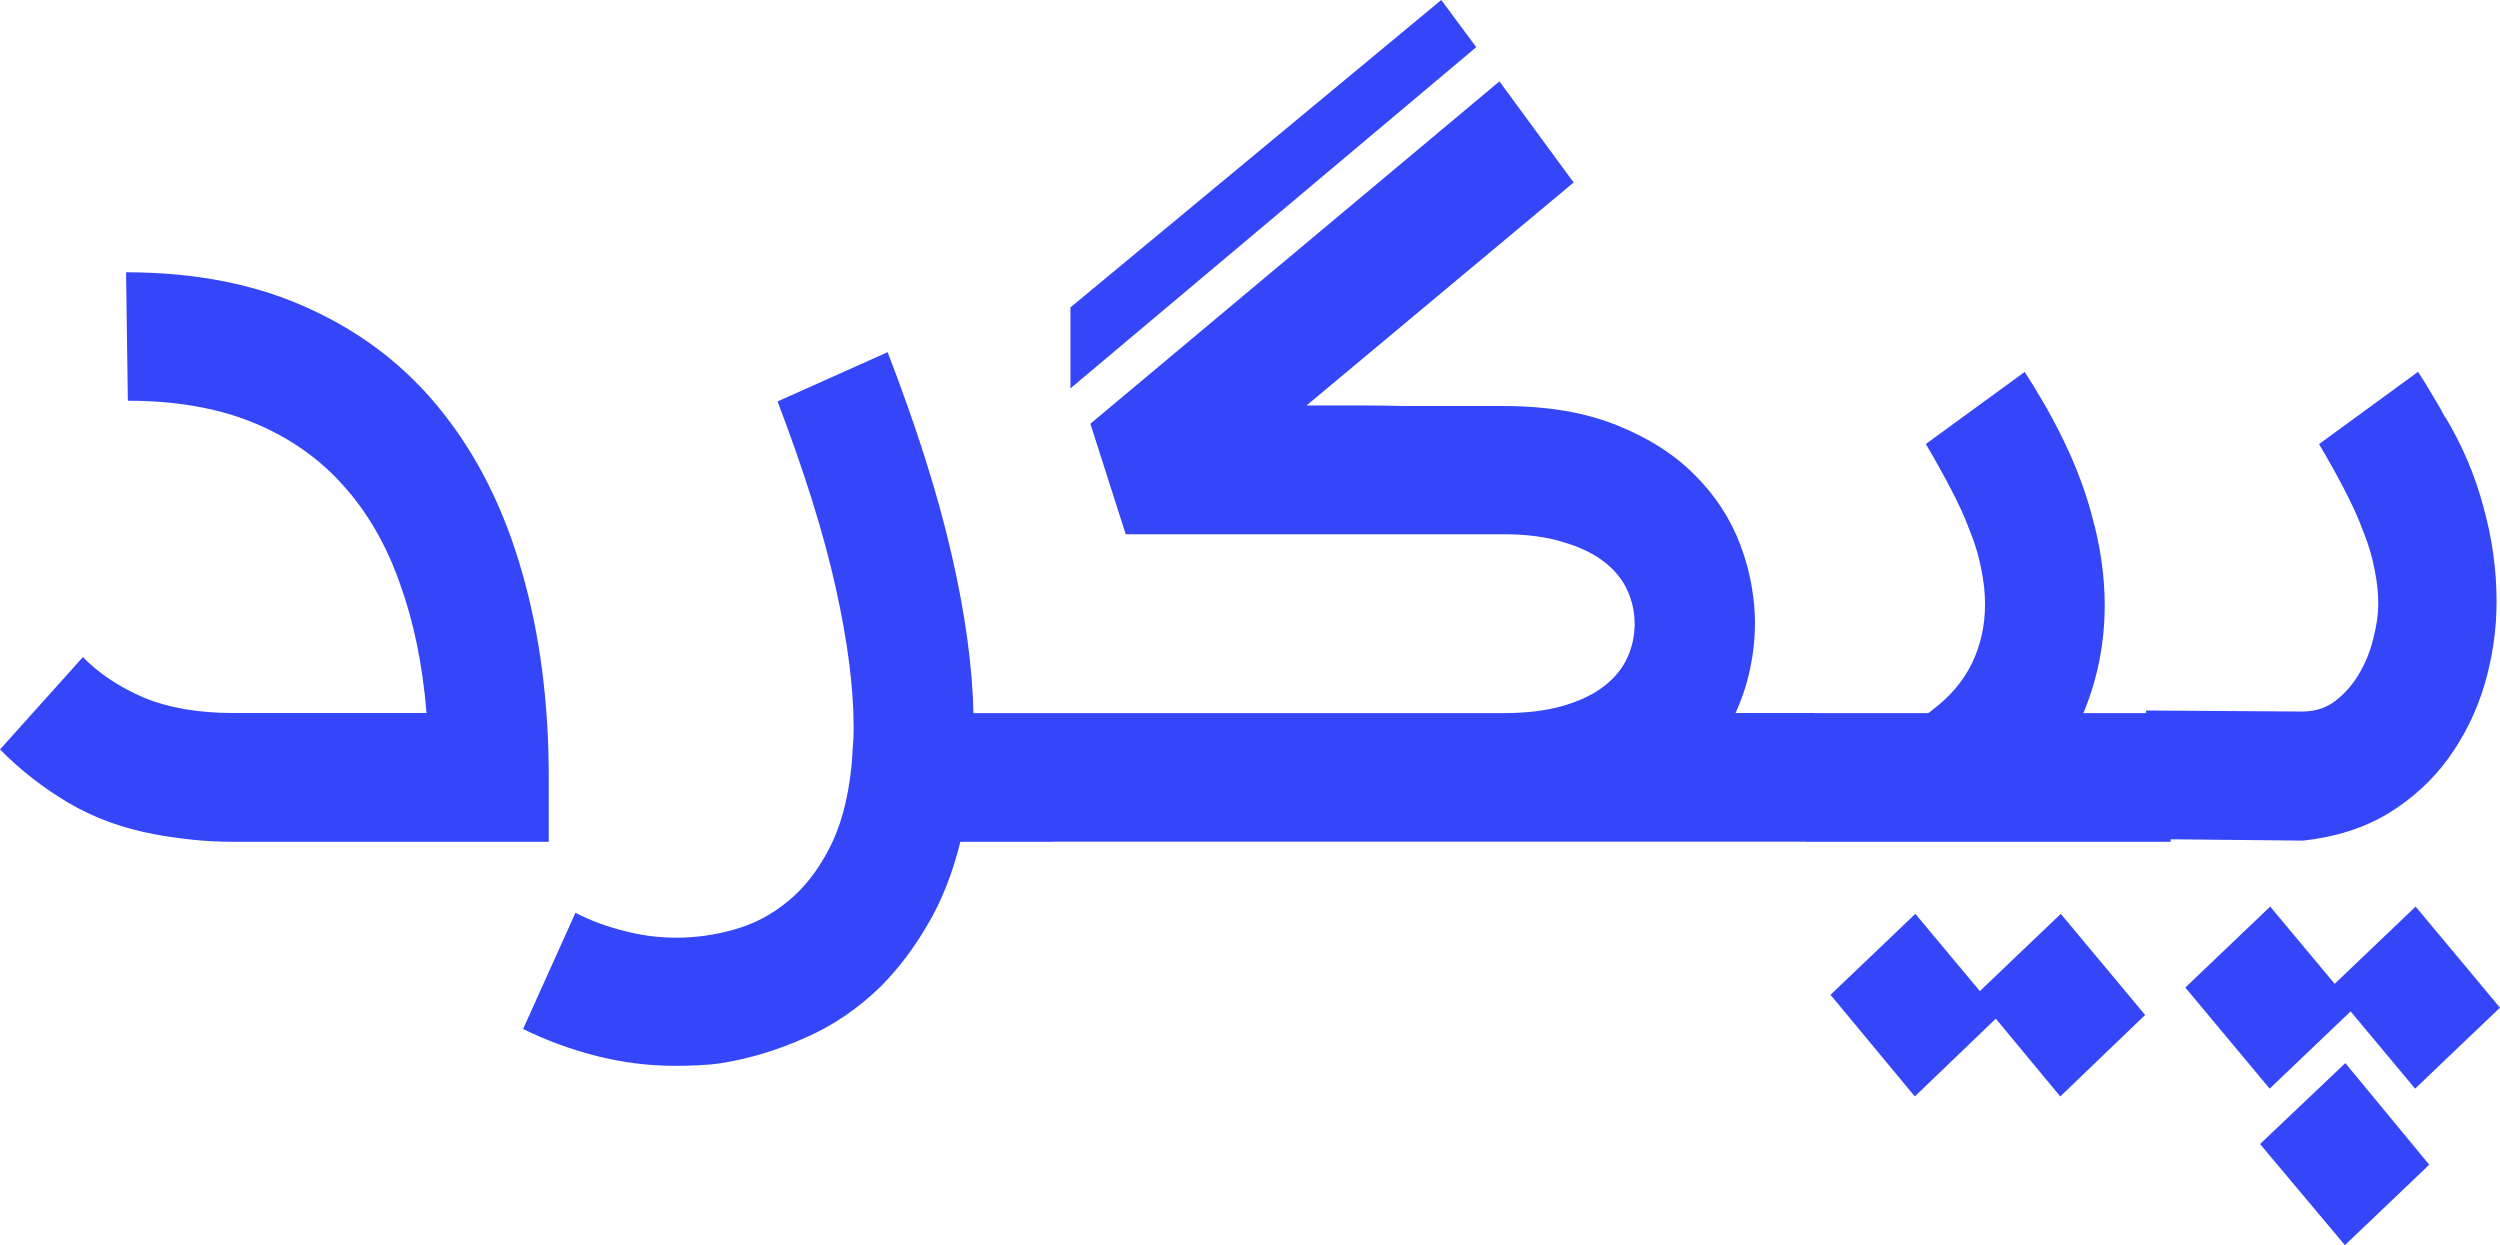 <svg xmlns="http://www.w3.org/2000/svg" width="89.526" height="44.593" viewBox="0 0 23.687 11.799" xmlns:v="https://vecta.io/nano"><path d="M22.911 3.523q.083.128.142.231.064.103.115.201v-.005q.243.403.363.855.124.447.124.894 0 .403-.115.791-.115.383-.344.698-.225.31-.57.521-.344.206-.804.256l-1.488-.015V6.732l1.479.01q.184 0 .317-.103.138-.108.225-.26.092-.157.133-.334.046-.177.046-.319 0-.167-.037-.339-.032-.172-.106-.354-.069-.187-.175-.388-.106-.206-.243-.437zm-.689 6.55l.795.963-.799.762-.804-.958zM21.51 8.59l.611.732.767-.732.799.958-.804.767-.611-.732-.767.732-.799-.958zm-4.396-.614V6.757h1.153q.009-.005.018-.01.014-.01.023-.02l-.005.005q.257-.192.381-.447.124-.256.124-.56 0-.167-.037-.339-.032-.172-.106-.354-.069-.187-.175-.388-.106-.206-.243-.437l.937-.683q.083.128.142.231.064.103.115.201.257.472.377.919.124.442.124.86 0 .536-.202 1.022h.827v1.219zm2.407 2.413l-.611-.737-.767.737-.799-.963.804-.767.611.732.767-.732.799.958zM16.6 5.577q.028.162.028.329 0 .216-.046.432-.046.216-.138.418h.744v1.219H9.885V6.757h4.354q.335 0 .57-.069.239-.069.39-.187.152-.118.22-.27.069-.152.069-.319 0-.167-.069-.319-.069-.152-.22-.27-.152-.118-.39-.187-.234-.074-.57-.074h-3.573l-.335-1.047L14.207.771l.703.958-2.531 2.113h.533q.188 0 .395.005.211 0 .4 0h.533q.629 0 1.079.182.455.182.744.477.289.29.427.658.078.206.11.413zm-6.458-1.897v-.767L13.656 0l.331.447zM8.41 3.337q.413 1.071.606 1.916.193.84.207 1.504h.749v1.219h-.873q-.11.447-.308.781-.193.334-.441.585-.326.319-.721.491-.395.177-.799.241-.101.015-.216.02-.11.005-.22.005-.372 0-.74-.093-.367-.093-.698-.256l.496-1.101q.22.113.464.172.243.064.491.064.28 0 .556-.079.276-.079.501-.265.23-.187.39-.496.161-.305.211-.762v.005q.009-.093.014-.192.009-.098.009-.201 0-.565-.17-1.327-.17-.767-.551-1.764zM1.194 2.58q.997 0 1.745.349.753.344 1.254.978.501.629.753 1.514.253.88.253 1.946v.609H2.214q-.207 0-.395-.02-.184-.02-.344-.049-.459-.084-.827-.3Q.285 7.391 0 7.101l.785-.875q.225.231.574.383.354.147.854.147h1.828q-.055-.683-.253-1.229-.193-.55-.542-.934-.344-.383-.85-.59-.505-.206-1.185-.206z" fill="#3545f8"/></svg>